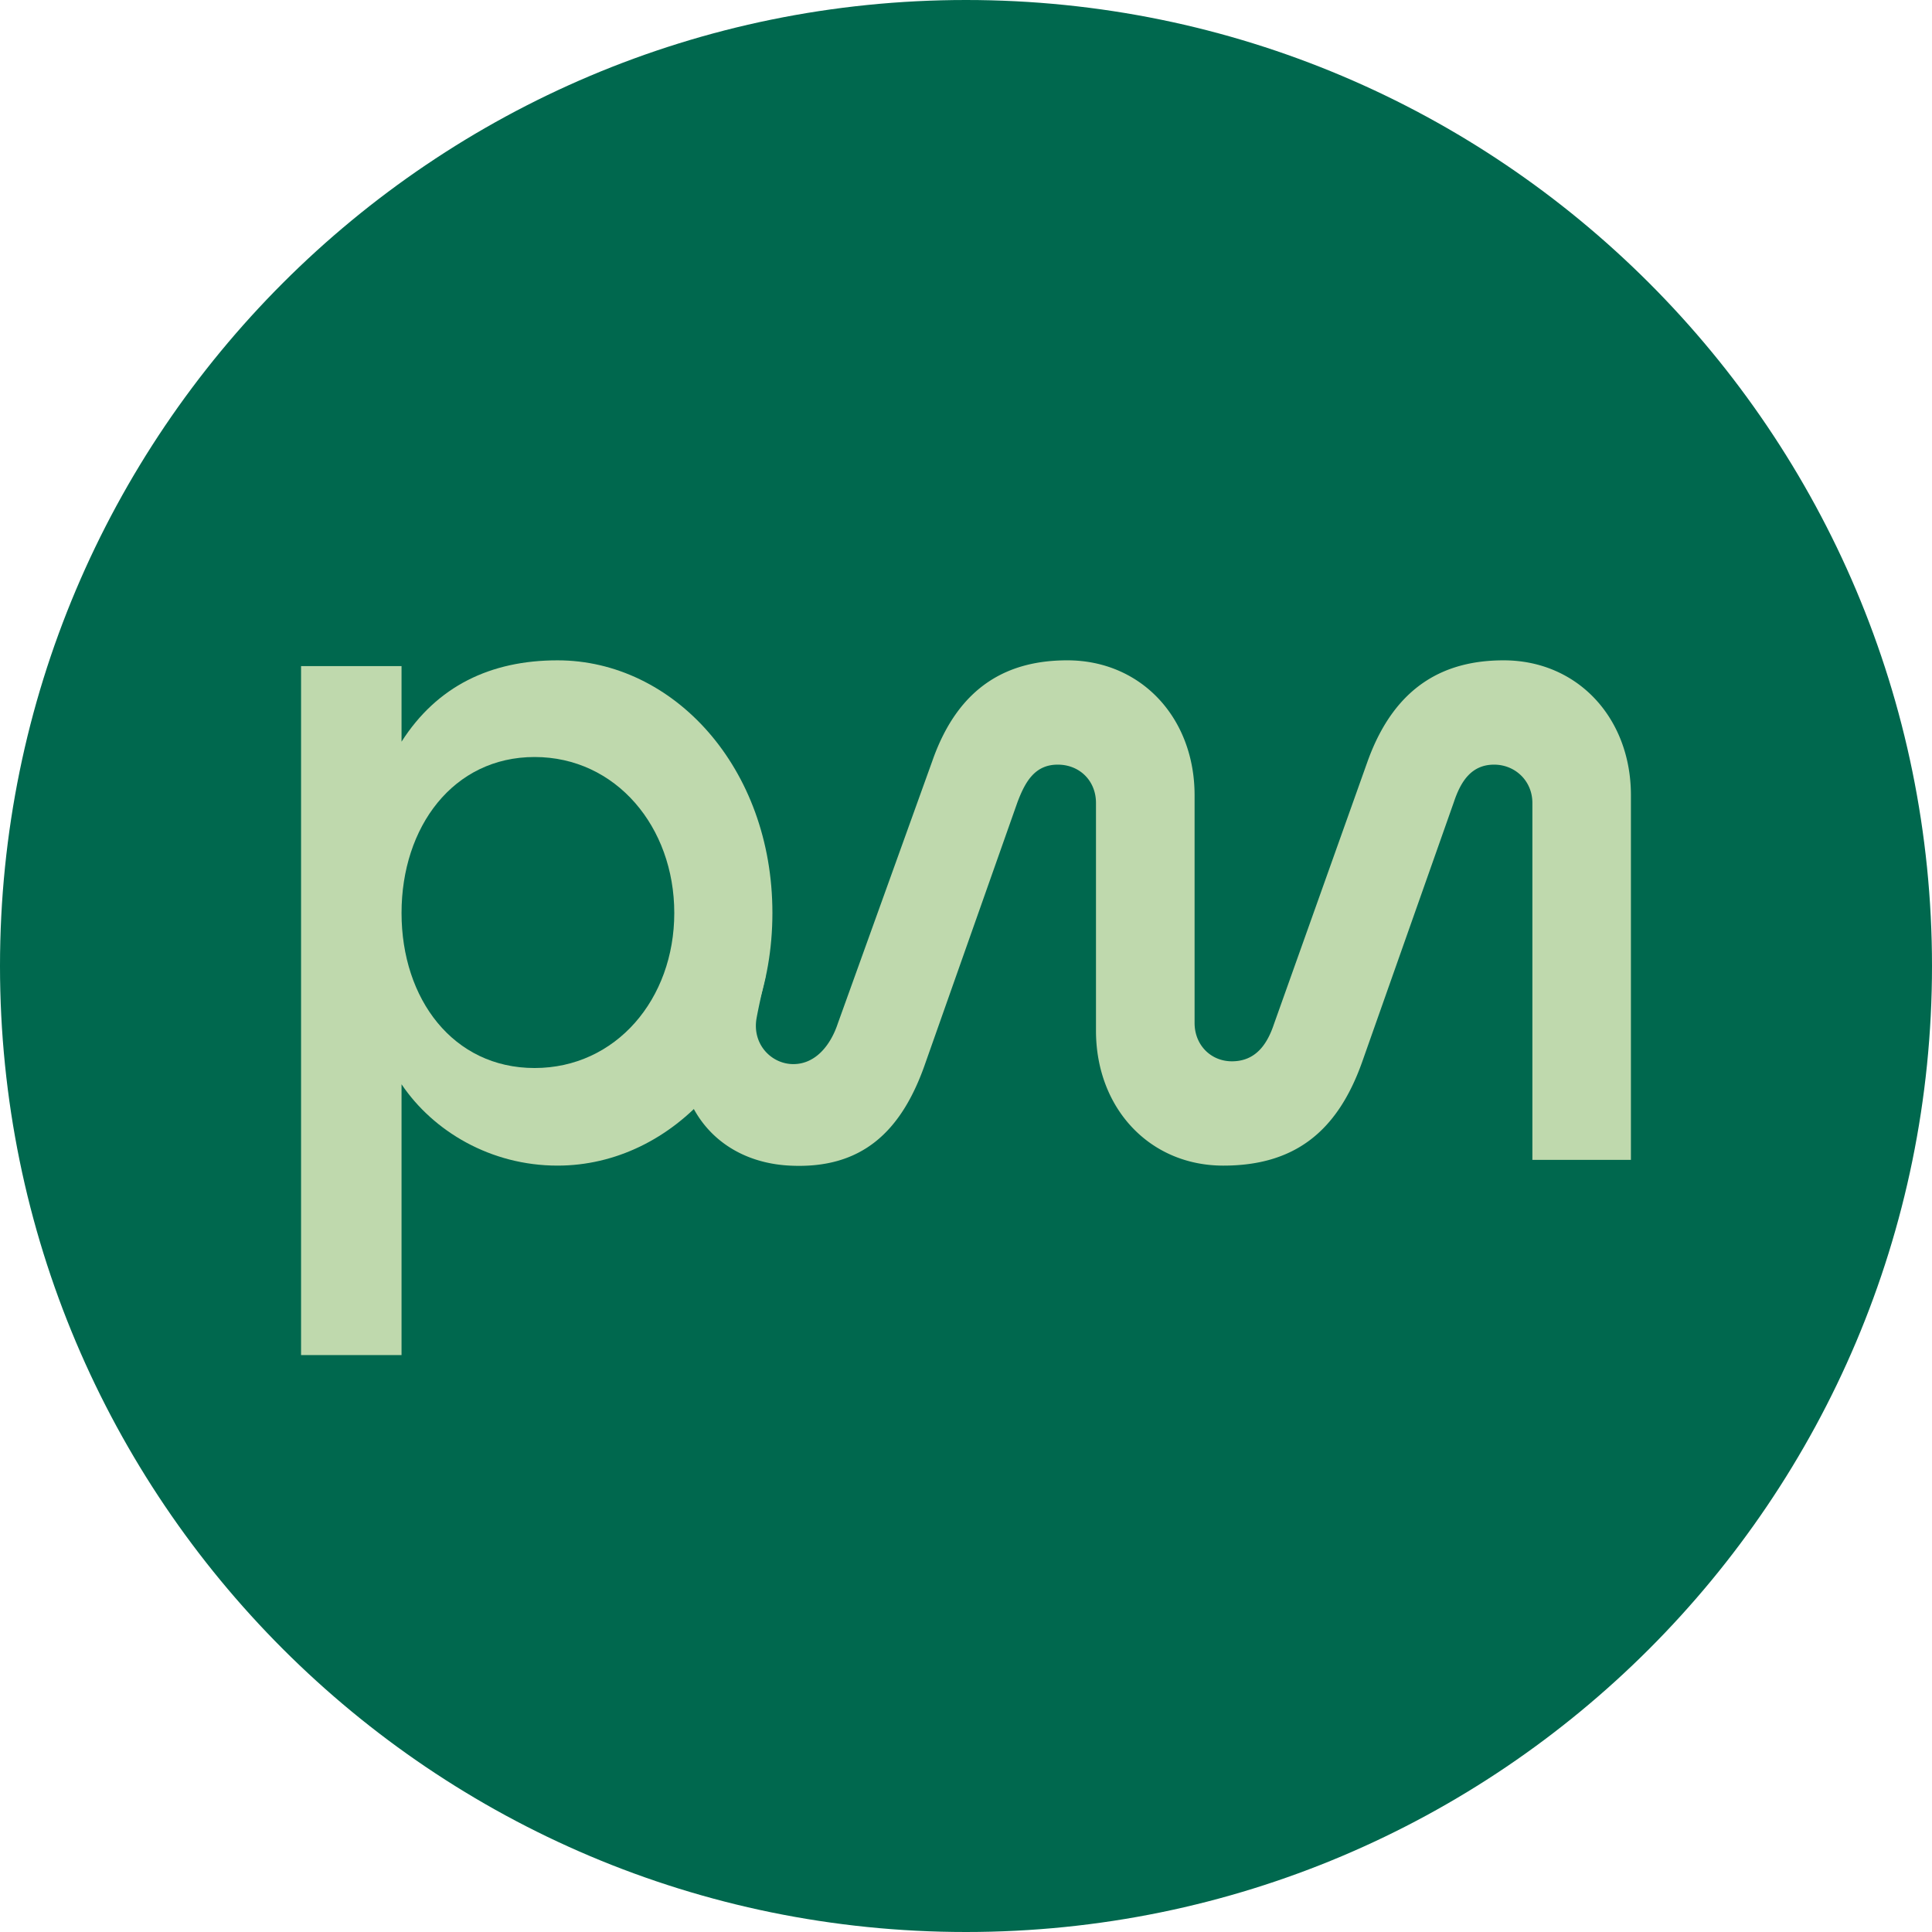 <svg xmlns="http://www.w3.org/2000/svg" version="1.1" xmlns:xlink="http://www.w3.org/1999/xlink" width="98.5" height="98.5"><svg xmlns="http://www.w3.org/2000/svg" viewBox="0 0 98.5 98.5">
  <g fill="none" fill-rule="evenodd">
    <path fill="#00684E" d="M49.25 98.5c27.2 0 49.25-22.05 49.25-49.25S76.45 0 49.25 0 0 22.05 0 49.25 22.05 98.5 49.25 98.5"></path>
    <path fill="#BFD9AD" d="M83.15 59.133V40.545c0-3.952-2.731-6.879-6.488-6.879-2.927 0-5.513 1.22-6.928 5.123l-4.781 13.416c-.341 1.026-.927 1.904-2.147 1.904-1.073 0-1.902-.83-1.902-1.953v-11.61c0-3.953-2.732-6.88-6.49-6.88-2.927 0-5.512 1.22-6.878 5.123l-4.83 13.416c-.342 1.026-1.09 2.047-2.26 2.047-1.122 0-2.11-1.02-1.873-2.342.086-.482.269-1.31.466-2.165h-4.027a761.94 761.94 0 0 1-.321 2.619c-.502 4.047 1.892 6.876 5.574 7.063 3.655.184 5.709-1.709 6.929-5.27l4.684-13.27c.39-1.025.878-1.903 2.049-1.903 1.122 0 1.95.83 1.95 1.951v11.612c0 3.952 2.733 6.88 6.49 6.88 3.61 0 5.806-1.709 7.075-5.27l4.683-13.27c.342-1.025.878-1.903 2.049-1.903 1.074 0 1.952.83 1.952 1.951v18.198h5.025Z"></path>
    <path fill="#BFD9AD" d="M39.38 46.546c0-7.416-5.052-12.88-10.955-12.88-3.416 0-6.148 1.317-7.953 4.147V33.96h-5.123v35.127h5.123V55.28c1.61 2.391 4.537 4.147 7.953 4.147 5.903 0 10.955-5.464 10.955-12.88m-5.003 0c0 4.391-2.976 7.904-7.123 7.904s-6.782-3.513-6.782-7.904c0-4.39 2.635-7.952 6.782-7.952s7.123 3.561 7.123 7.952"></path>
  </g>
</svg><style>@media (prefers-color-scheme: light) { :root { filter: none; } }
@media (prefers-color-scheme: dark) { :root { filter: none; } }
</style></svg>
